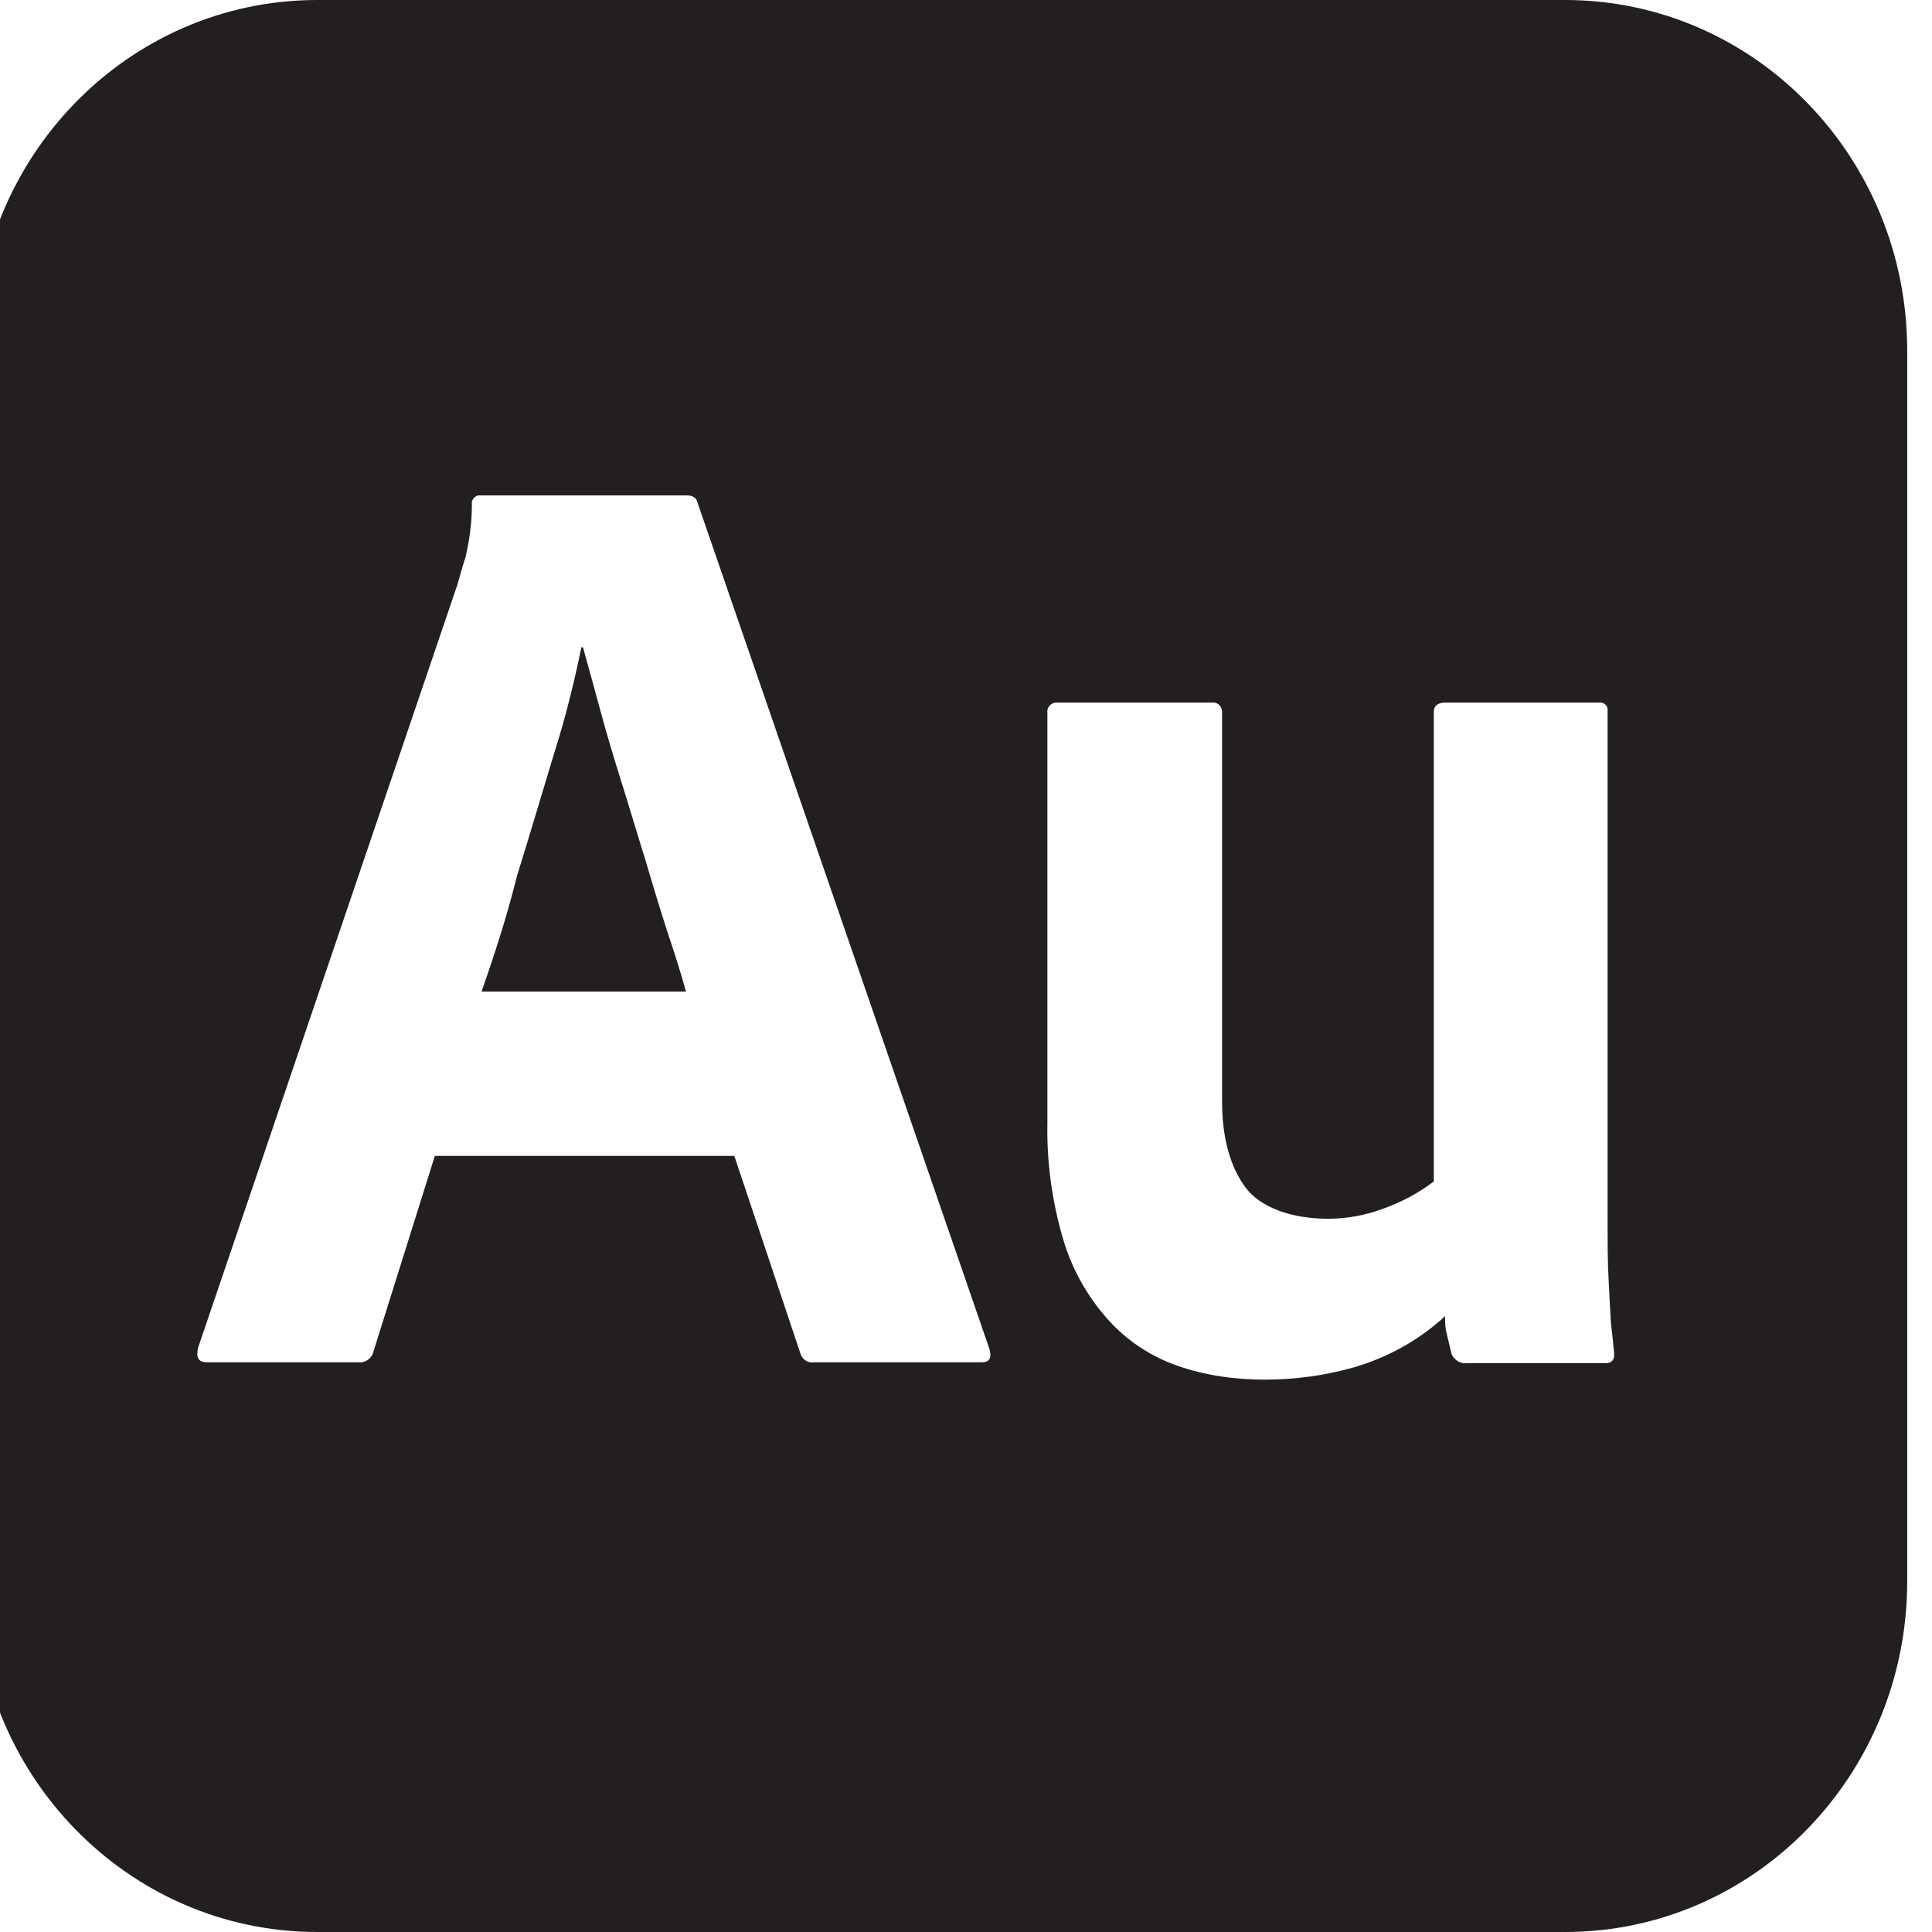 <svg width="60" height="60" viewBox="0 0 60 60" fill="none" xmlns="http://www.w3.org/2000/svg">
<g clip-path="url(#clip0_135_101)">
<path d="M48.605 0H9.855C3.98 0 -0.77 4.872 -0.77 10.897V49.102C-0.77 55.128 3.98 60 9.855 60H48.605C54.48 60 59.23 55.128 59.23 49.102V10.897C59.23 4.872 54.48 0 48.605 0ZM30.48 42.308H25.255C25.08 42.336 24.905 42.205 24.855 42.026L22.805 35.897H13.505L11.605 41.949C11.556 42.179 11.355 42.333 11.13 42.308H6.43C6.155 42.308 6.08 42.154 6.155 41.846L14.206 18.154C14.28 17.897 14.355 17.615 14.456 17.308C14.581 16.769 14.655 16.231 14.655 15.667C14.63 15.538 14.73 15.41 14.855 15.385H21.33C21.505 15.385 21.63 15.461 21.655 15.59L30.73 41.9C30.805 42.179 30.73 42.308 30.48 42.308ZM49.855 42.336H45.553C45.355 42.361 45.155 42.231 45.08 42.054C45.03 41.849 44.98 41.615 44.928 41.413C44.878 41.233 44.878 41.054 44.878 40.874C44.078 41.615 43.103 42.156 42.053 42.462C41.153 42.721 40.205 42.846 39.278 42.846C38.355 42.846 37.428 42.718 36.553 42.41C35.753 42.131 35.005 41.641 34.428 41C33.778 40.282 33.303 39.436 33.025 38.513C32.675 37.331 32.503 36.102 32.528 34.872V22.154C32.503 22 32.6 21.846 32.778 21.82H37.625C37.778 21.795 37.928 21.897 37.953 22.077V34.208C37.953 35.333 38.203 36.231 38.675 36.872C39.153 37.513 40.125 37.849 41.253 37.849C41.825 37.849 42.4 37.743 42.953 37.538C43.528 37.333 44.05 37.054 44.528 36.692V22.102C44.528 21.923 44.653 21.82 44.878 21.82H49.653C49.78 21.795 49.925 21.897 49.925 22.026V37.821C49.925 38.515 49.925 39.131 49.953 39.667C49.978 40.208 50.005 40.669 50.028 41.079C50.078 41.49 50.1 41.721 50.125 42C50.155 42.231 50.055 42.336 49.855 42.336ZM20.055 26.744C19.805 25.949 19.58 25.18 19.33 24.385C19.08 23.59 18.855 22.846 18.655 22.102C18.455 21.385 18.28 20.718 18.105 20.102H18.055C17.83 21.205 17.555 22.308 17.205 23.41C16.83 24.641 16.455 25.923 16.055 27.205C15.73 28.513 15.331 29.718 14.956 30.795H21.305C21.155 30.256 20.955 29.615 20.73 28.949C20.505 28.256 20.28 27.513 20.055 26.744Z" fill="#231F20"/>
</g>
<defs>
<clipPath id="clip0_135_101">
<rect width="60" height="60" fill="white" transform="translate(-0)"/>
</clipPath>
</defs>
</svg>
